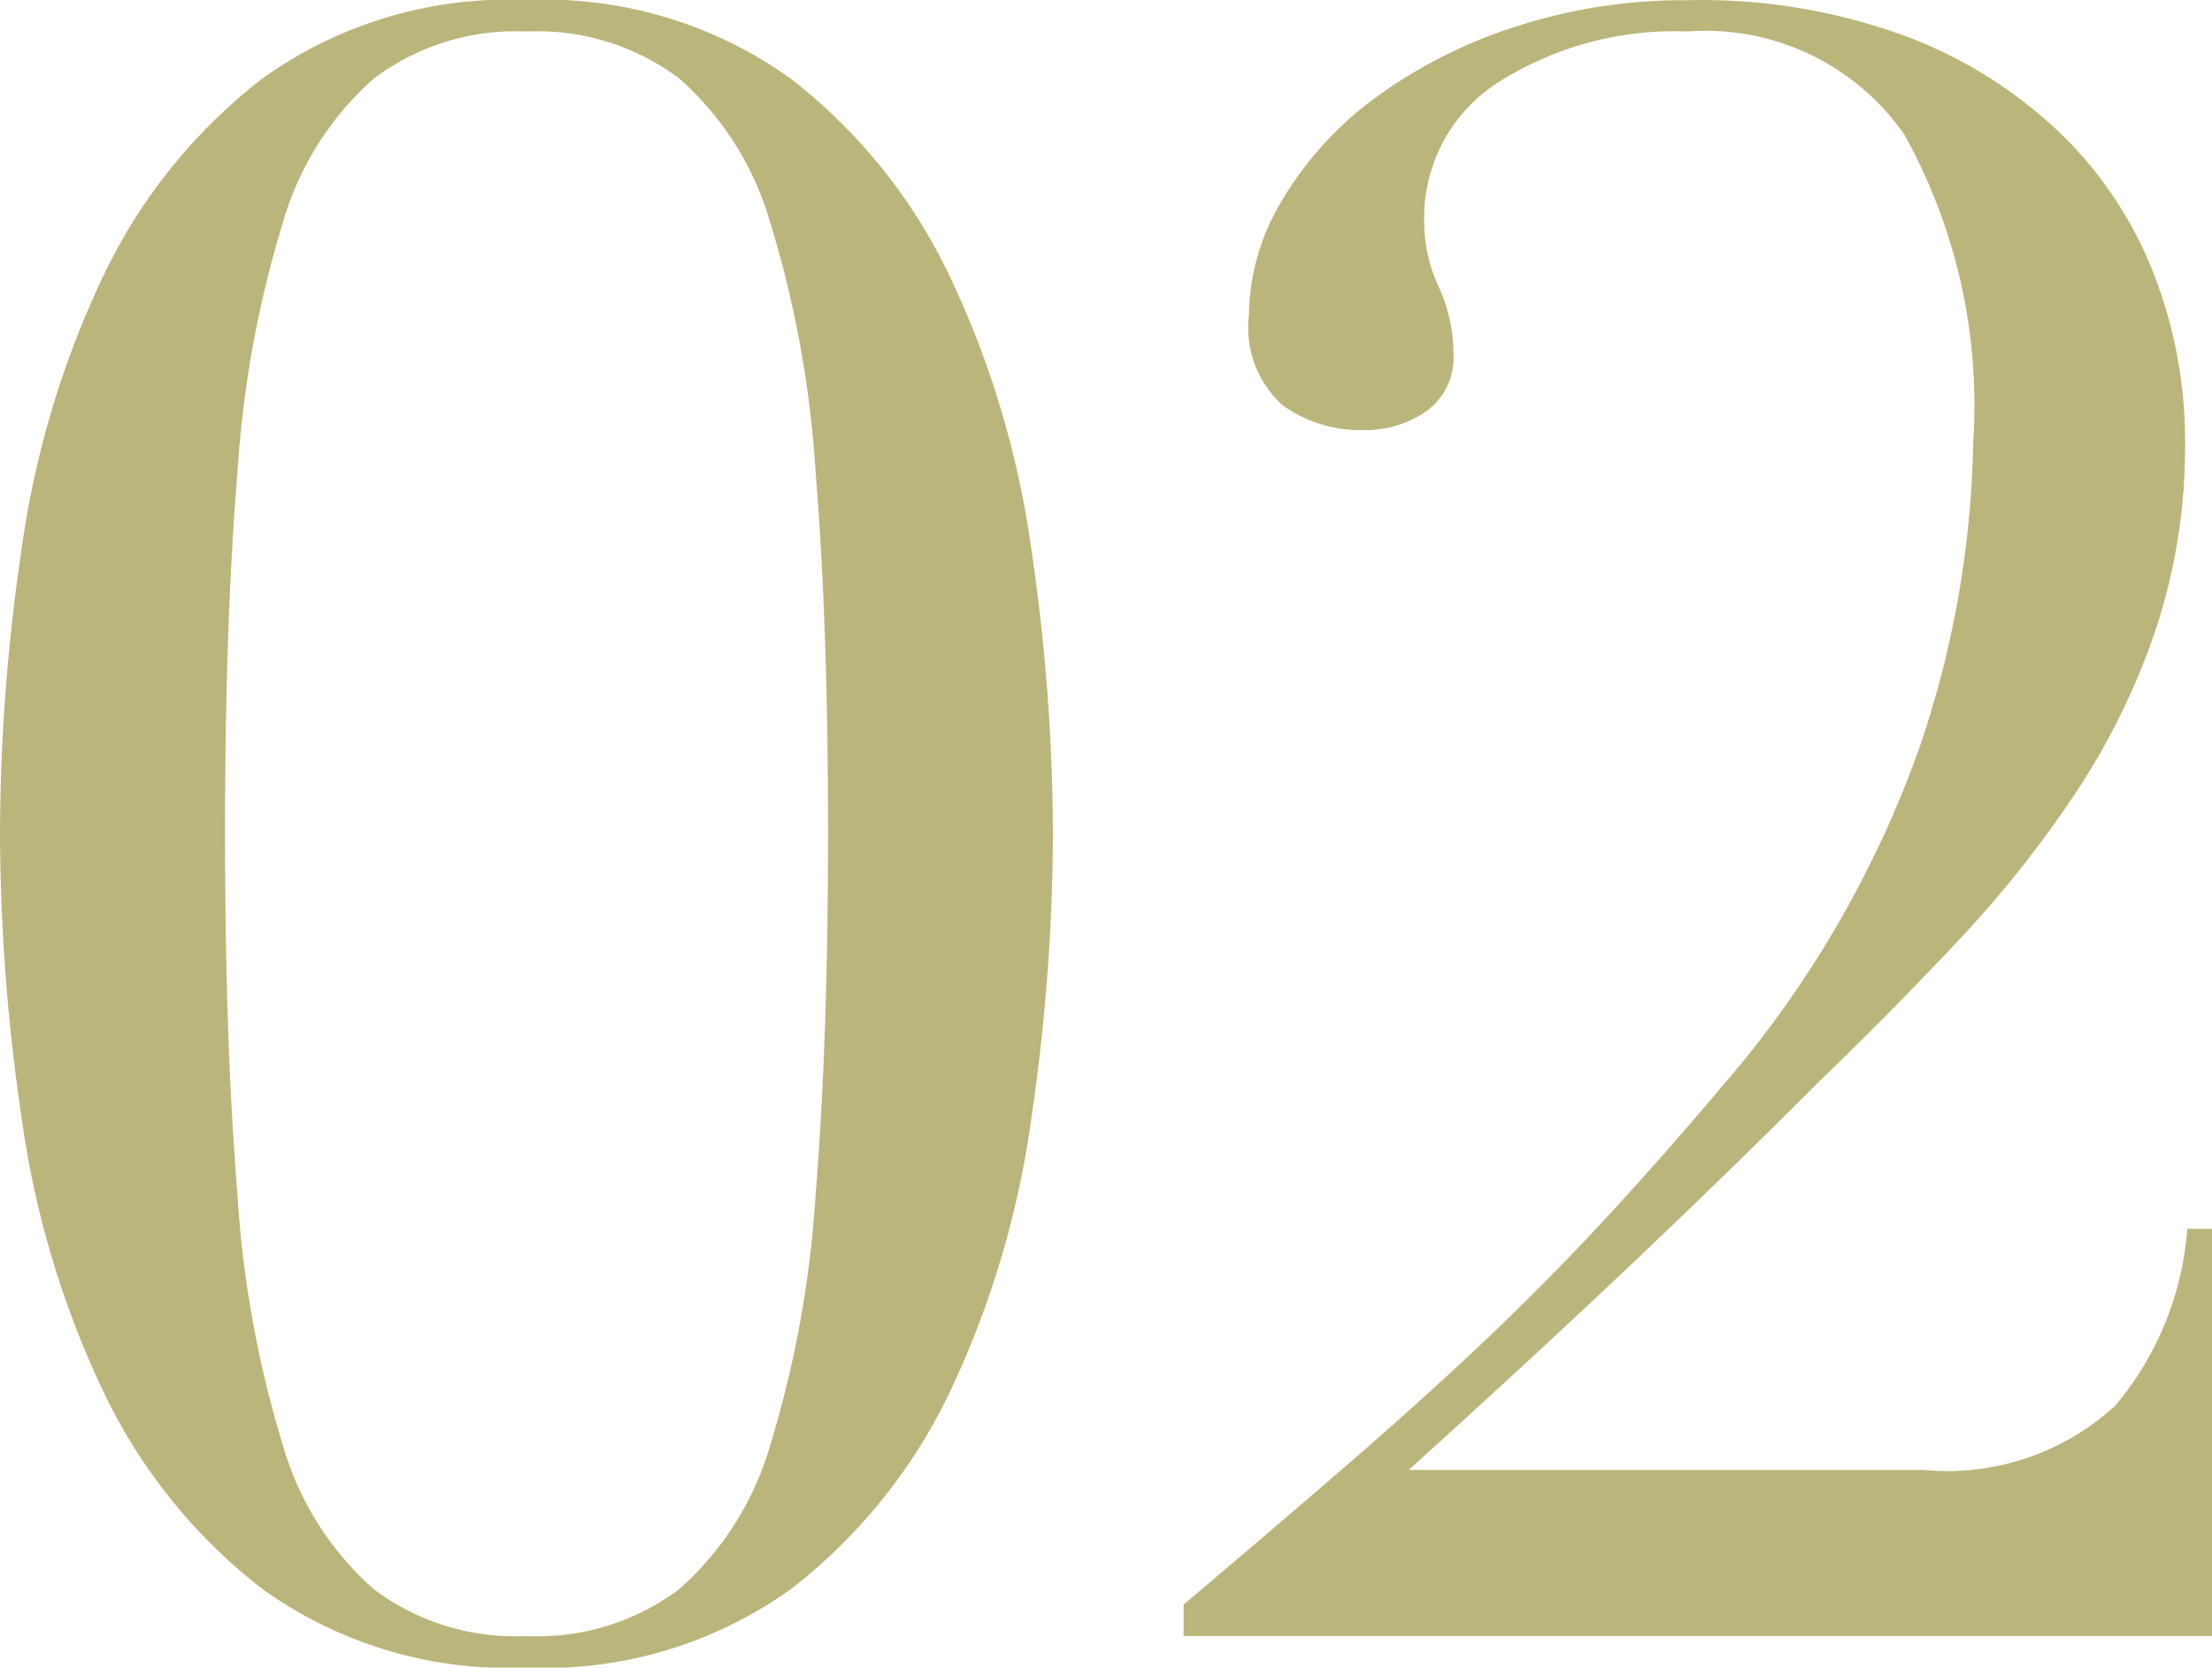<svg xmlns="http://www.w3.org/2000/svg" width="41.286" height="31.122" viewBox="0 0 41.286 31.122"><path d="M-16.968-14.994q0,3.906.231,6.741a20.248,20.248,0,0,0,.84,4.662A5.687,5.687,0,0,0-14.2-.882,4.4,4.4,0,0,0-11.34,0,4.4,4.4,0,0,0-8.484-.882a5.687,5.687,0,0,0,1.7-2.709,20.248,20.248,0,0,0,.84-4.662q.231-2.835.231-6.741t-.231-6.72a20.189,20.189,0,0,0-.84-4.641,5.687,5.687,0,0,0-1.7-2.709,4.4,4.4,0,0,0-2.856-.882,4.4,4.4,0,0,0-2.856.882,5.687,5.687,0,0,0-1.7,2.709,20.189,20.189,0,0,0-.84,4.641Q-16.968-18.9-16.968-14.994Zm-4.2,0a36.751,36.751,0,0,1,.4-5.271,17.451,17.451,0,0,1,1.491-5.04,10.2,10.2,0,0,1,3-3.759,7.866,7.866,0,0,1,4.935-1.47,7.866,7.866,0,0,1,4.935,1.47,10.2,10.2,0,0,1,3,3.759,17.451,17.451,0,0,1,1.491,5.04,36.751,36.751,0,0,1,.4,5.271,37.021,37.021,0,0,1-.4,5.313A17.451,17.451,0,0,1-3.4-4.641a10.2,10.2,0,0,1-3,3.759A7.866,7.866,0,0,1-11.34.588a7.866,7.866,0,0,1-4.935-1.47,10.2,10.2,0,0,1-3-3.759,17.451,17.451,0,0,1-1.491-5.04A37.022,37.022,0,0,1-21.168-14.994ZM20.118,0H.924V-.588q1.638-1.386,3-2.562T6.489-5.46q1.2-1.134,2.289-2.31T11-10.29a19.734,19.734,0,0,0,3.675-6.342,18.6,18.6,0,0,0,.987-5.67,10.4,10.4,0,0,0-1.281-5.712,4.511,4.511,0,0,0-4.053-1.932A6.131,6.131,0,0,0,6.8-29a3,3,0,0,0-1.386,2.625,2.912,2.912,0,0,0,.273,1.2,3,3,0,0,1,.273,1.239,1.226,1.226,0,0,1-.5,1.071,1.982,1.982,0,0,1-1.176.357,2.486,2.486,0,0,1-1.512-.462,1.958,1.958,0,0,1-.63-1.68,4.227,4.227,0,0,1,.63-2.163,6.454,6.454,0,0,1,1.722-1.89A9.1,9.1,0,0,1,7.1-30.03a10.163,10.163,0,0,1,3.234-.5,11.008,11.008,0,0,1,4.179.714,8.463,8.463,0,0,1,2.877,1.869,7.385,7.385,0,0,1,1.68,2.625,8.618,8.618,0,0,1,.546,3.024,10.9,10.9,0,0,1-.546,3.507,13.075,13.075,0,0,1-1.491,3.045,20.791,20.791,0,0,1-2.163,2.73q-1.218,1.3-2.562,2.6Q10.962-8.526,9.135-6.8t-4.011,3.7h9.618a4.633,4.633,0,0,0,3.57-1.2,5.777,5.777,0,0,0,1.344-3.3h.462Z" transform="translate(21.168 30.534)" fill="#bab57a" style="mix-blend-mode:multiply;isolation:isolate"/></svg>